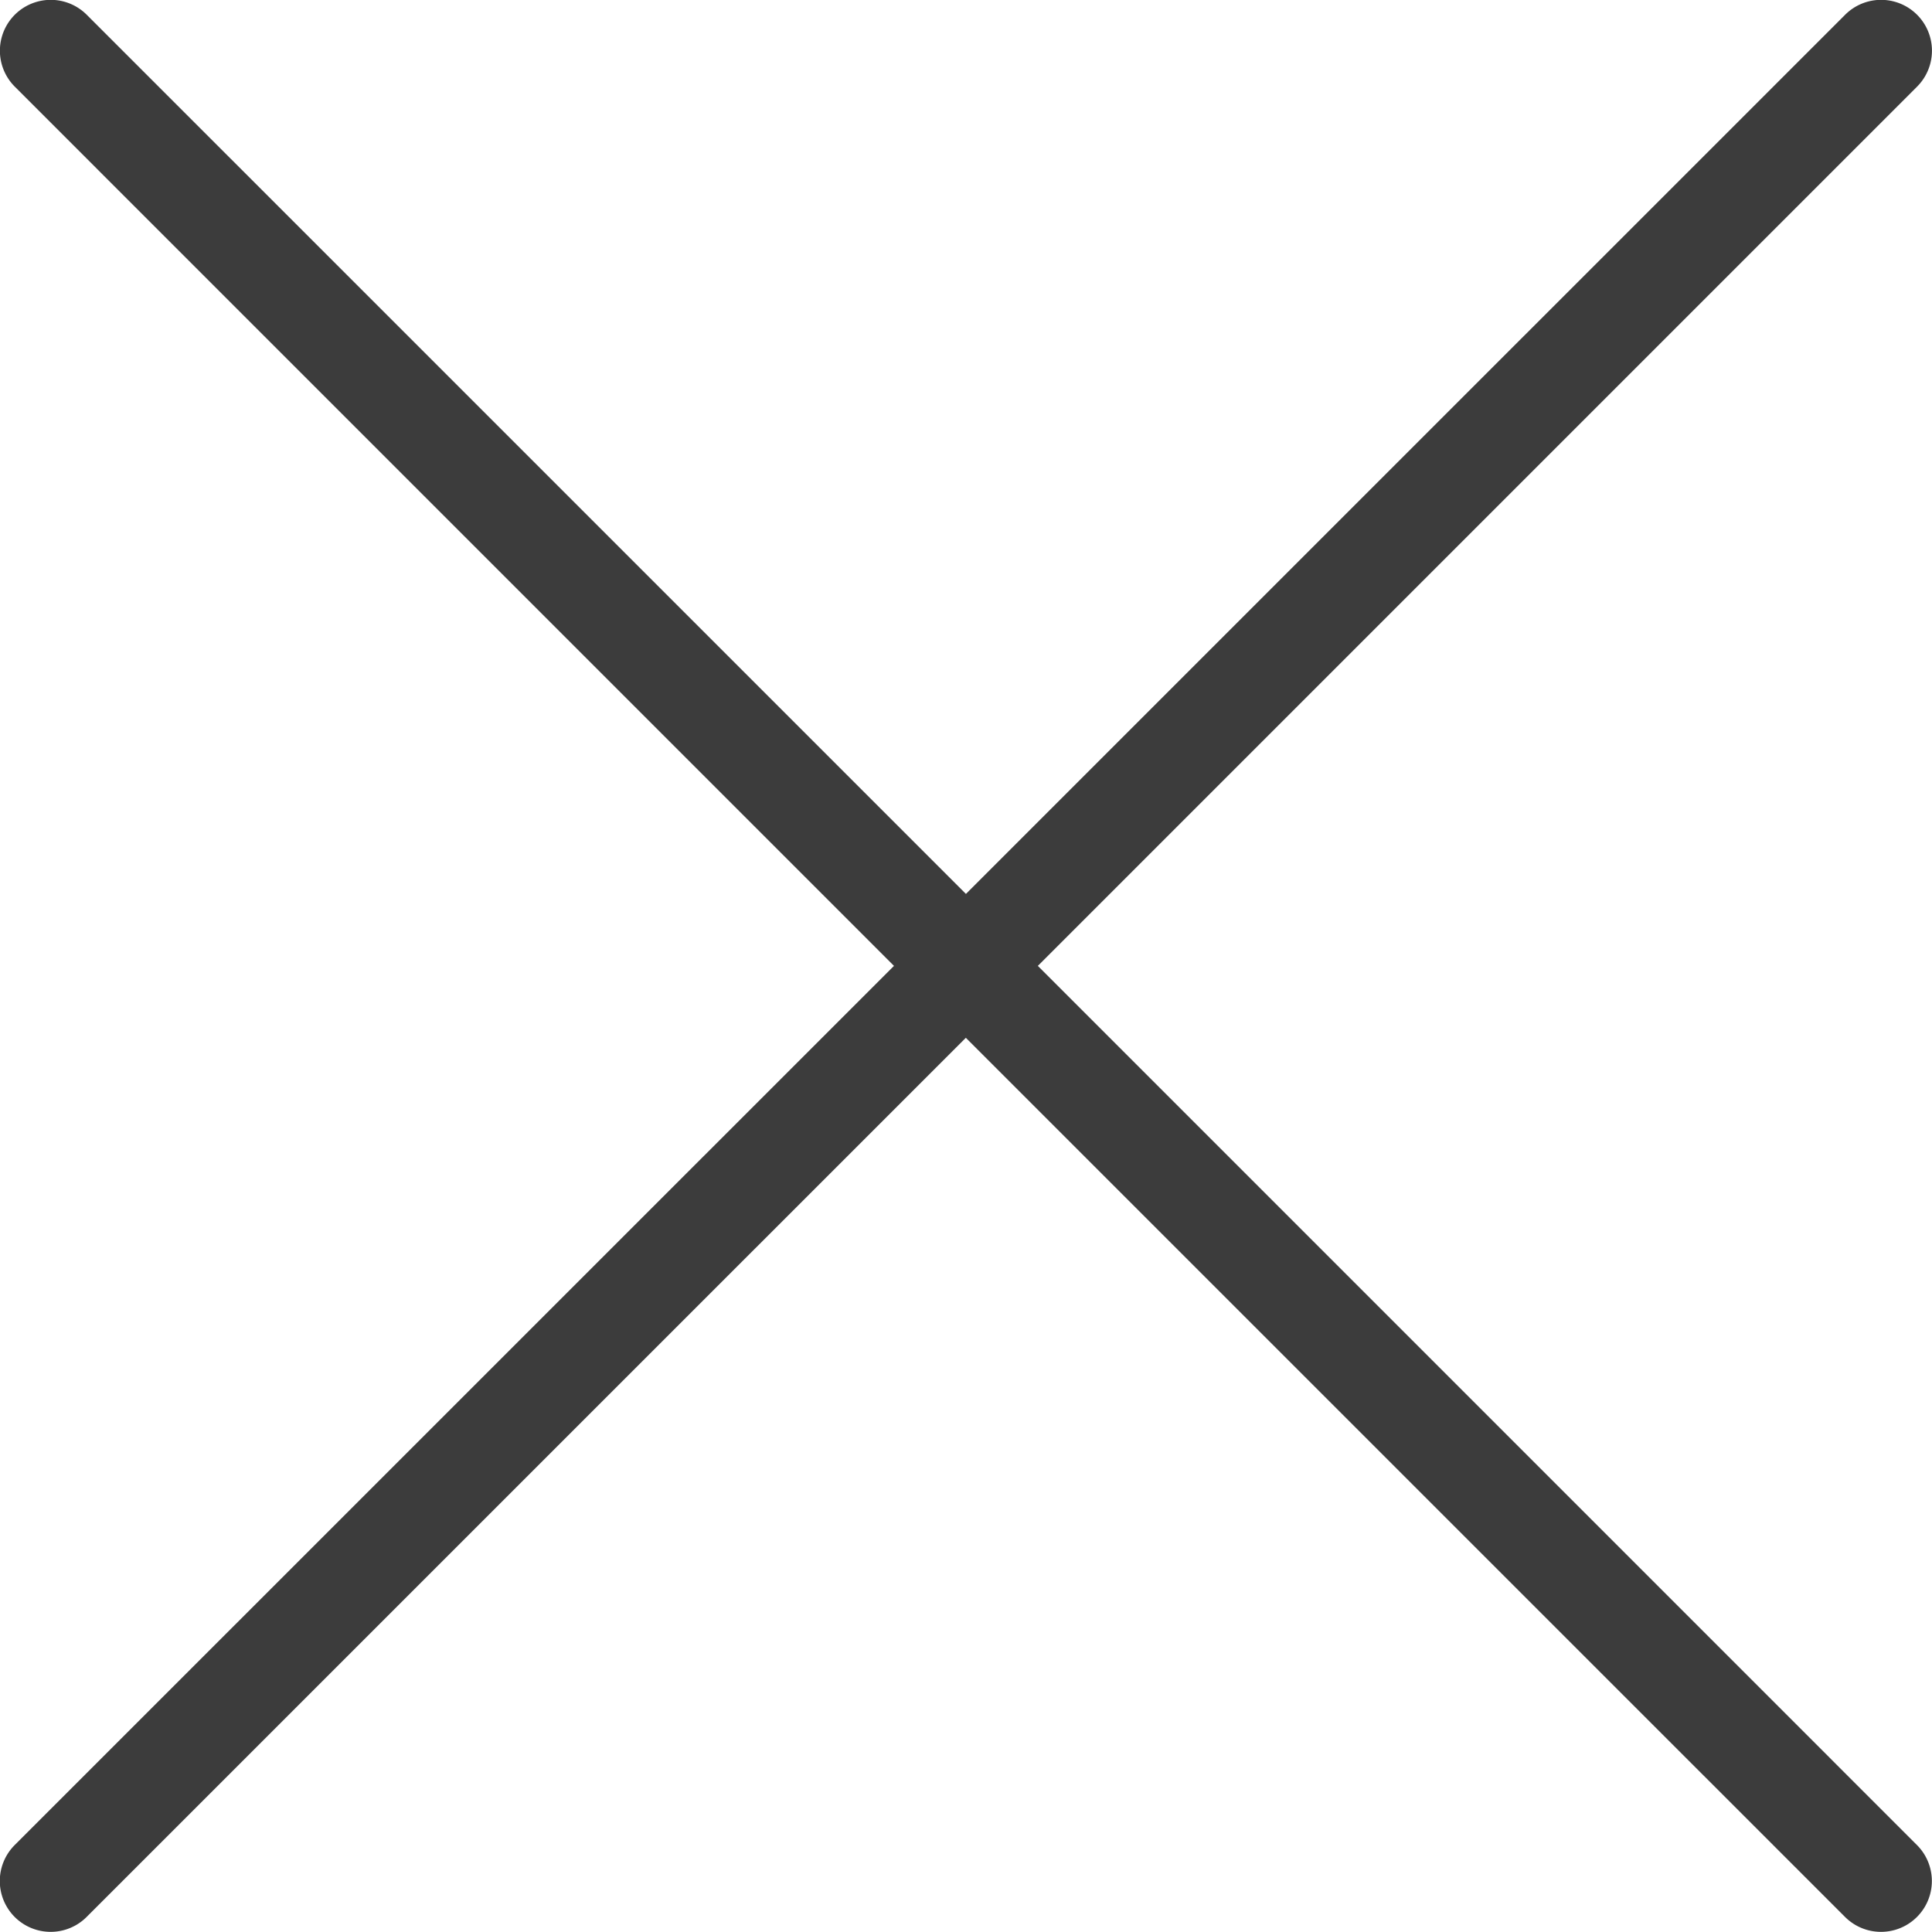 <?xml version="1.0" encoding="UTF-8" standalone="no"?>
<!-- Created with Inkscape (http://www.inkscape.org/) -->

<svg
   width="40.217mm"
   height="40.217mm"
   viewBox="0 0 40.217 40.217"
   version="1.1"
   id="svg5"
   xml:space="preserve"
   xmlns:inkscape="http://www.inkscape.org/namespaces/inkscape"
   xmlns:sodipodi="http://sodipodi.sourceforge.net/DTD/sodipodi-0.dtd"
   xmlns="http://www.w3.org/2000/svg"
   xmlns:svg="http://www.w3.org/2000/svg"><sodipodi:namedview
     id="namedview7"
     pagecolor="#ffffff"
     bordercolor="#000000"
     borderopacity="0.25"
     inkscape:showpageshadow="2"
     inkscape:pageopacity="0.0"
     inkscape:pagecheckerboard="0"
     inkscape:deskcolor="#d1d1d1"
     inkscape:document-units="mm"
     showgrid="false" /><defs
     id="defs2" /><g
     inkscape:label="Layer 1"
     inkscape:groupmode="layer"
     id="layer1"
     transform="translate(-125.877,-191.318)"><path
       d="m 165.781,229.725 a 1.058,1.058 0 1 1 -1.497,1.497 l -18.302,-18.301 -18.302,18.301 a 1.058,1.058 0 0 1 -1.497,-1.497 L 144.486,211.424 126.185,193.122 a 1.058,1.058 0 0 1 1.497,-1.497 l 18.302,18.301 18.302,-18.301 a 1.058,1.058 0 0 1 1.497,1.497 l -18.302,18.302 z"
       id="path182"
       style="fill:#3c3c3c;fill-opacity:1;stroke-width:0.265" /></g></svg>
